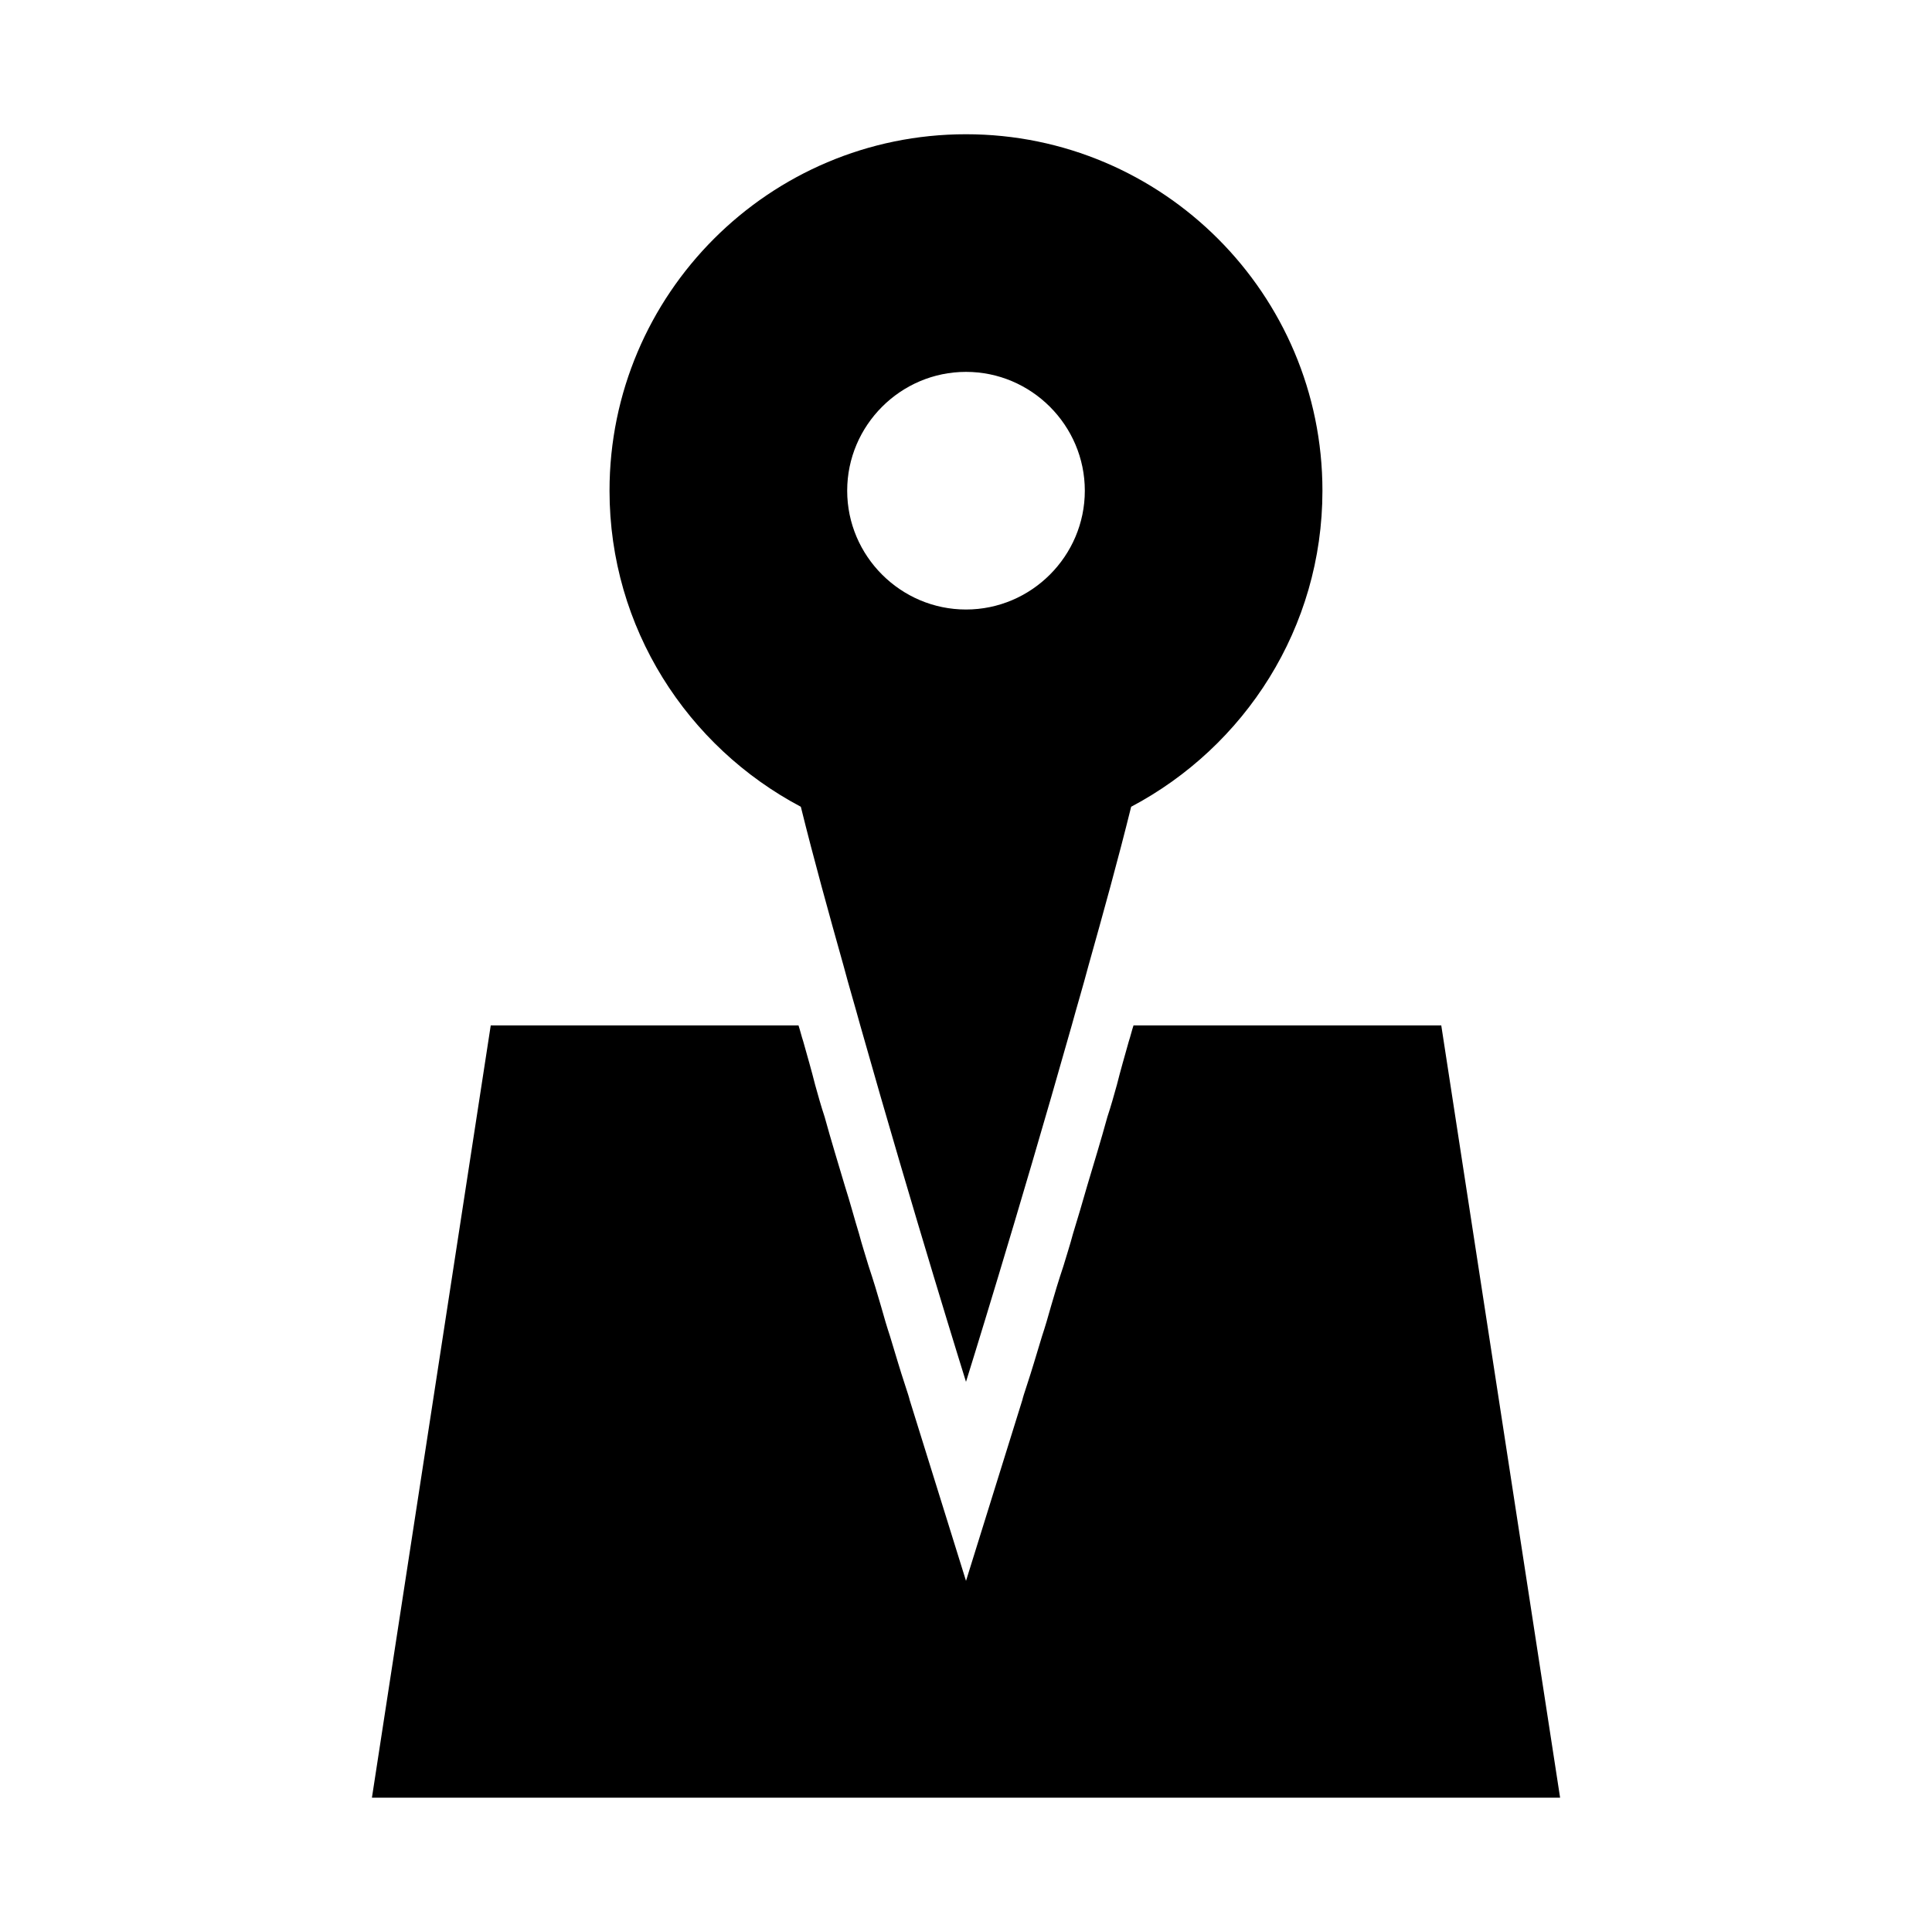 <?xml version="1.0" encoding="UTF-8"?>
<!-- Uploaded to: ICON Repo, www.svgrepo.com, Generator: ICON Repo Mixer Tools -->
<svg fill="#000000" width="800px" height="800px" version="1.1" viewBox="144 144 512 512" xmlns="http://www.w3.org/2000/svg">
 <g>
  <path d="m356.23 357.8c3.465 14.012 7.398 28.184 11.336 42.195 1.418 5.352 2.992 10.547 4.41 15.742 14.484 51.168 28.023 94.465 28.023 94.465s13.539-43.297 28.023-94.465c1.418-5.195 2.992-10.391 4.41-15.742 3.938-14.012 7.871-28.184 11.336-42.195 30.07-15.902 50.691-47.391 50.691-83.758 0-52.113-42.352-94.465-94.465-94.465-52.113 0-94.465 42.352-94.465 94.465 0.004 36.367 20.629 67.855 50.699 83.758zm43.77-115.25c17.32 0 31.488 14.168 31.488 31.488s-14.168 31.488-31.488 31.488-31.488-14.168-31.488-31.488 14.168-31.488 31.488-31.488z"/>
  <path d="m525.95 415.74h-81.555c-0.473 1.418-0.789 2.832-1.258 4.25-1.102 3.938-2.203 7.715-3.148 11.492-0.789 2.832-1.574 5.668-2.519 8.5-1.73 6.297-3.621 12.438-5.352 18.262-1.258 4.41-2.519 8.66-3.777 12.754-0.789 2.992-1.73 5.824-2.519 8.5-1.258 3.777-2.363 7.398-3.305 10.707-0.789 2.832-1.574 5.512-2.363 7.871-1.574 5.195-2.832 9.445-3.777 12.281-0.945 2.832-1.418 4.41-1.418 4.566l-14.957 48.023-14.957-48.02c0-0.156-0.473-1.73-1.418-4.566-0.945-2.832-2.203-7.086-3.777-12.281-0.789-2.363-1.574-5.039-2.363-7.871-0.945-3.305-2.047-6.926-3.305-10.707-0.789-2.676-1.73-5.512-2.519-8.5-1.258-4.094-2.363-8.344-3.777-12.754-1.73-5.824-3.621-11.965-5.352-18.262-0.945-2.832-1.73-5.668-2.519-8.5-0.945-3.777-2.047-7.559-3.148-11.492-0.473-1.418-0.789-2.832-1.258-4.25l-81.559-0.004-31.488 204.67h314.88z"/>
 </g>
</svg>